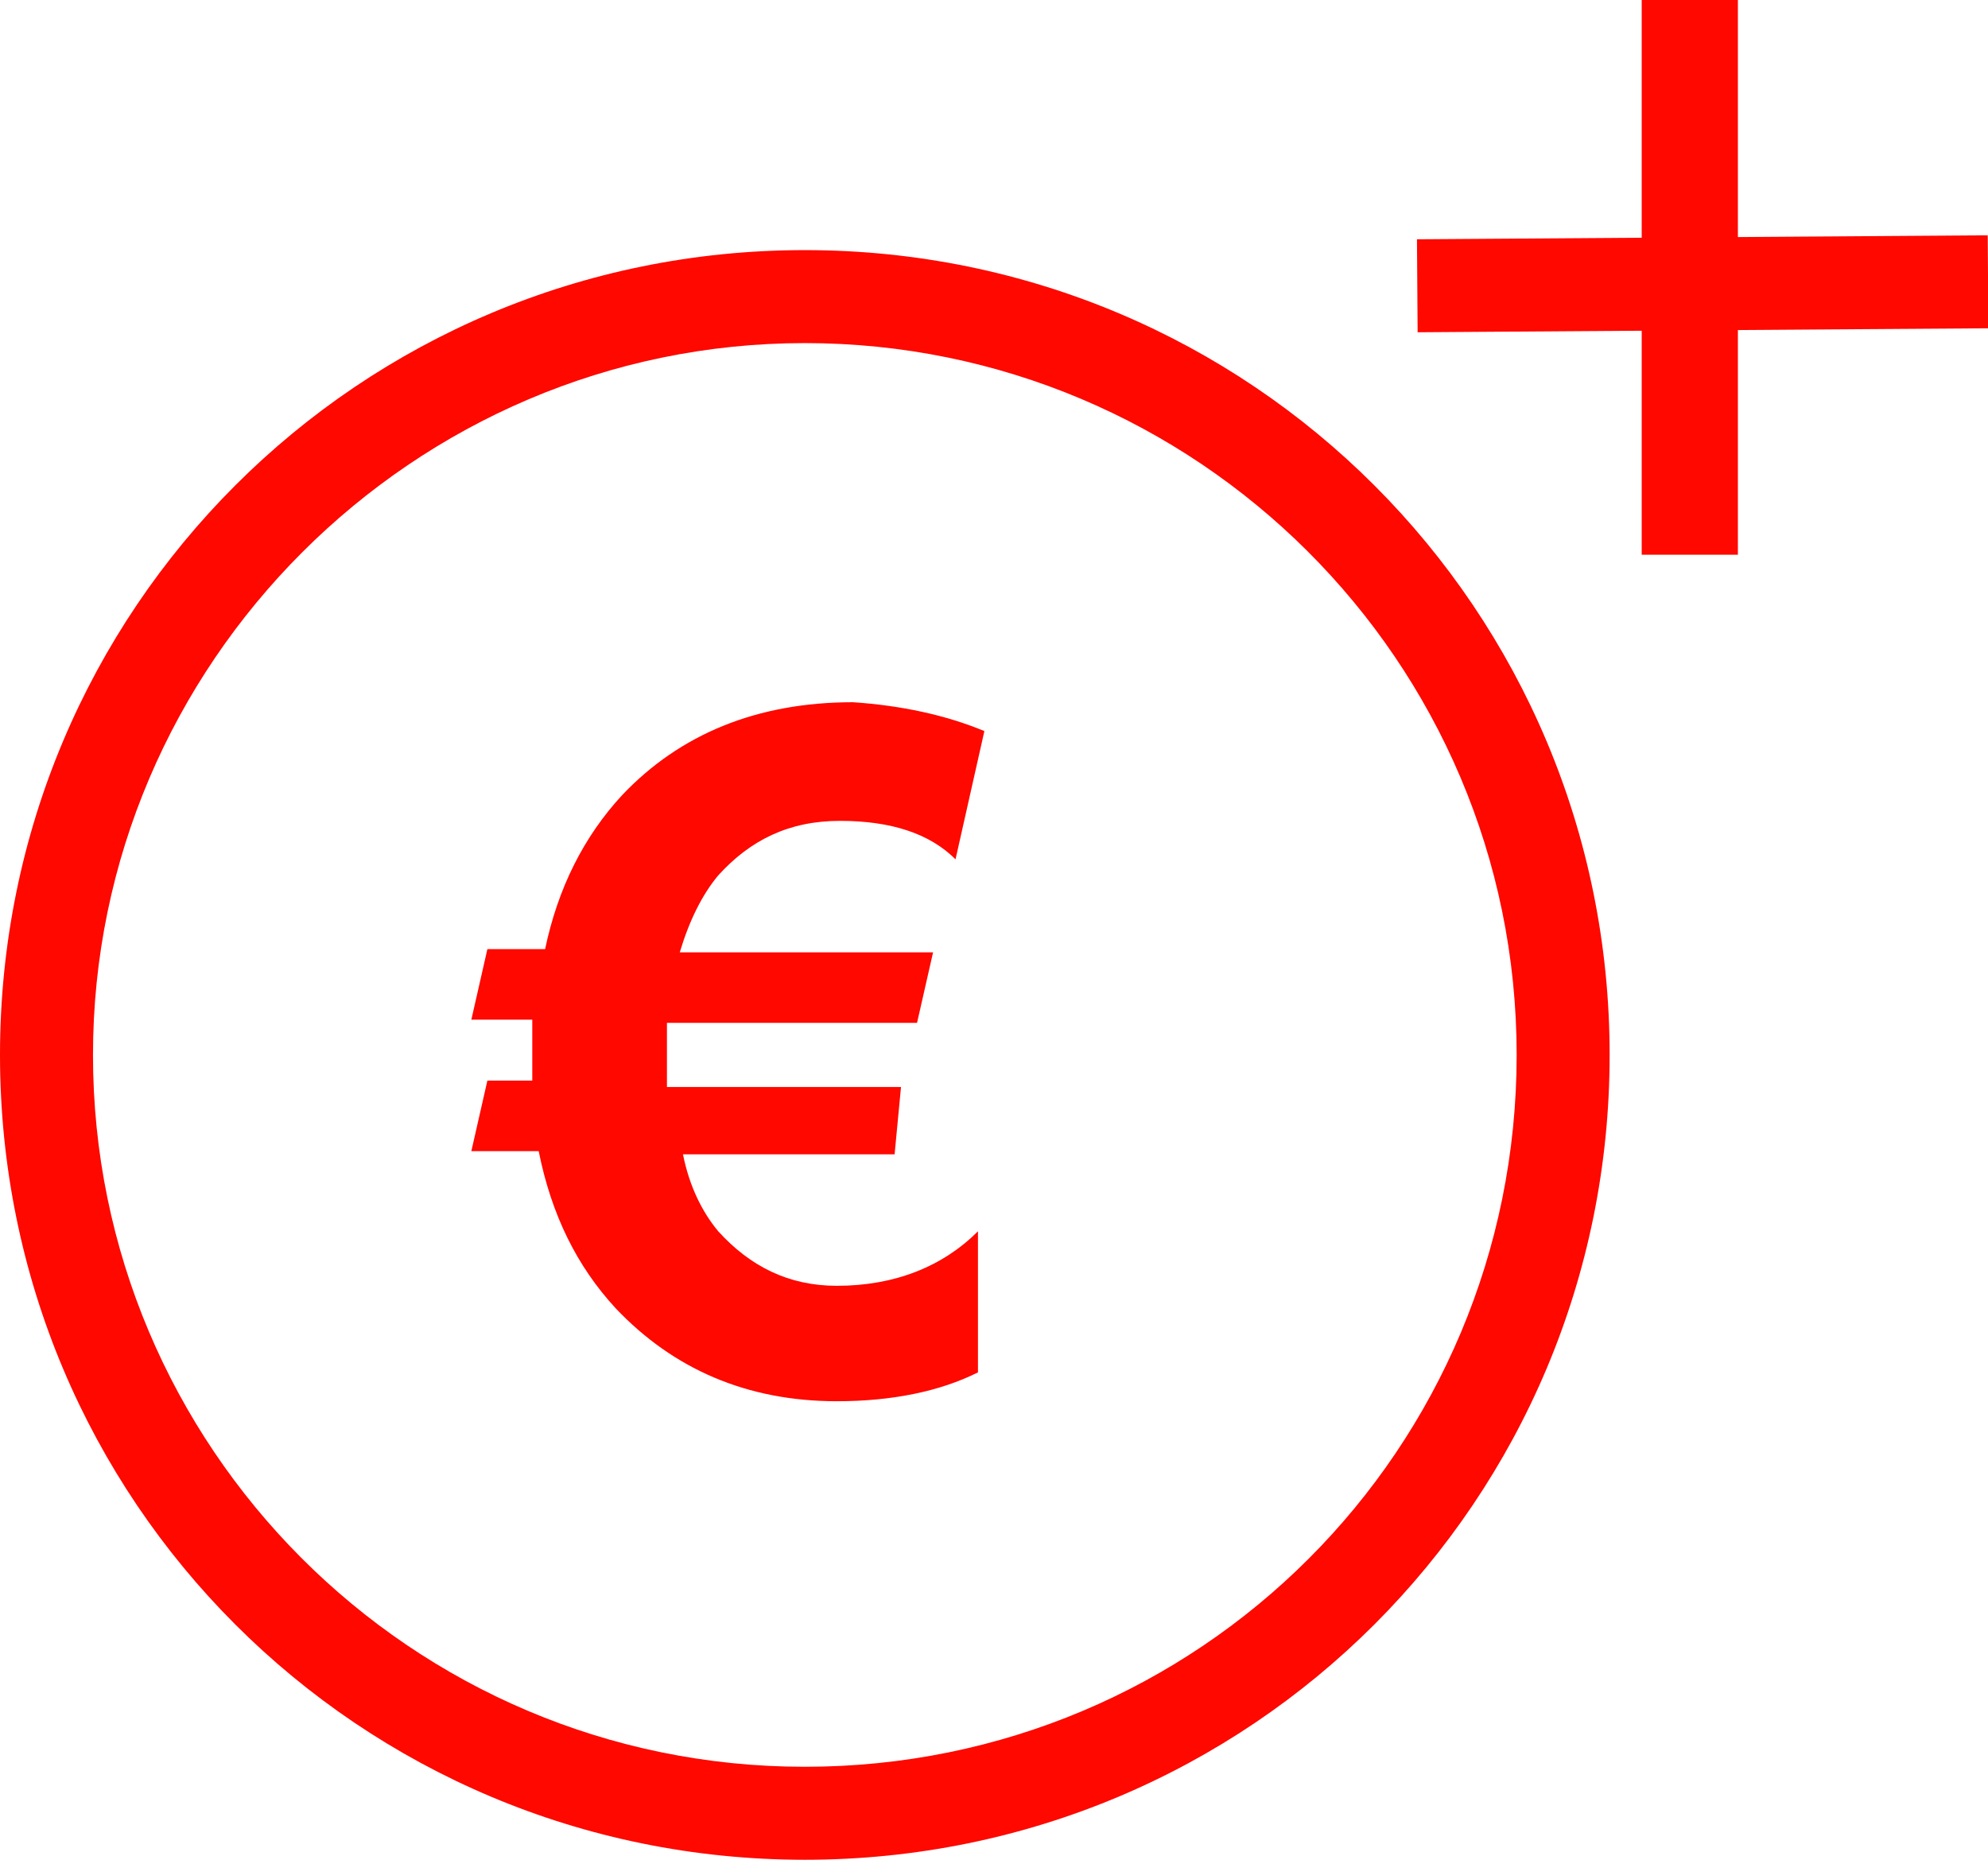 <?xml version="1.0" encoding="utf-8"?>
<!-- Generator: Adobe Illustrator 28.1.0, SVG Export Plug-In . SVG Version: 6.00 Build 0)  -->
<svg version="1.1" id="Vrstva_1" xmlns="http://www.w3.org/2000/svg" xmlns:xlink="http://www.w3.org/1999/xlink" x="0px" y="0px"
	 viewBox="0 0 62 58" style="enable-background:new 0 0 62 58;" xml:space="preserve">
<style type="text/css">
	.st0{fill:#E30B17;}
	.st1{fill:#FF0800;}
</style>
<rect x="45.3" y="8.2" transform="matrix(1 -9.999500e-03 9.999500e-03 1 -8.394768e-02 0.532)" class="st0" width="15.7" height="0.9"/>
<rect x="44.2" y="7.4" transform="matrix(1 -6.981261e-03 6.981261e-03 1 -6.039642e-02 0.371)" class="st1" width="17.8" height="2.9"/>
<rect x="52.3" y="1" class="st0" width="0.9" height="15.3"/>
<rect x="51.2" class="st1" width="3" height="17.3"/>
<g>
	<path class="st1" d="M25.1,10.7c12.2,0,22.2,9.9,22.2,22.2s-9.9,22.2-22.2,22.2S2.9,45.1,2.9,32.9S12.9,10.7,25.1,10.7 M25.1,7.8
		C11.2,7.8,0,19,0,32.9S11.2,58,25.1,58C39,58,50.2,46.8,50.2,32.9S39,7.8,25.1,7.8L25.1,7.8z"/>
</g>
<g>
	<path class="st1" d="M30.7,22.8l-0.9,4c-0.8-0.8-2-1.2-3.6-1.2s-2.8,0.6-3.8,1.7c-0.5,0.6-0.9,1.4-1.2,2.4h7.9l-0.5,2.2h-7.8
		c0,0.2,0,0.5,0,0.9c0,0.3,0,0.7,0,1.1h7.3L27.9,36h-6.6c0.2,1,0.6,1.8,1.1,2.4c1,1.1,2.2,1.7,3.7,1.7c1.8,0,3.3-0.6,4.4-1.7v4.4
		c-1.2,0.6-2.7,0.9-4.4,0.9c-2.8,0-5.1-1-6.9-2.9c-1.2-1.3-2-2.9-2.4-4.9h-2.1l0.5-2.2h1.4c0-0.2,0-0.5,0-0.7c0-0.4,0-0.8,0-1.2
		h-1.9l0.5-2.2H17c0.4-1.9,1.2-3.5,2.4-4.8c1.8-1.9,4.2-2.9,7.2-2.9C28.1,22,29.5,22.3,30.7,22.8z"/>
</g>
</svg>
